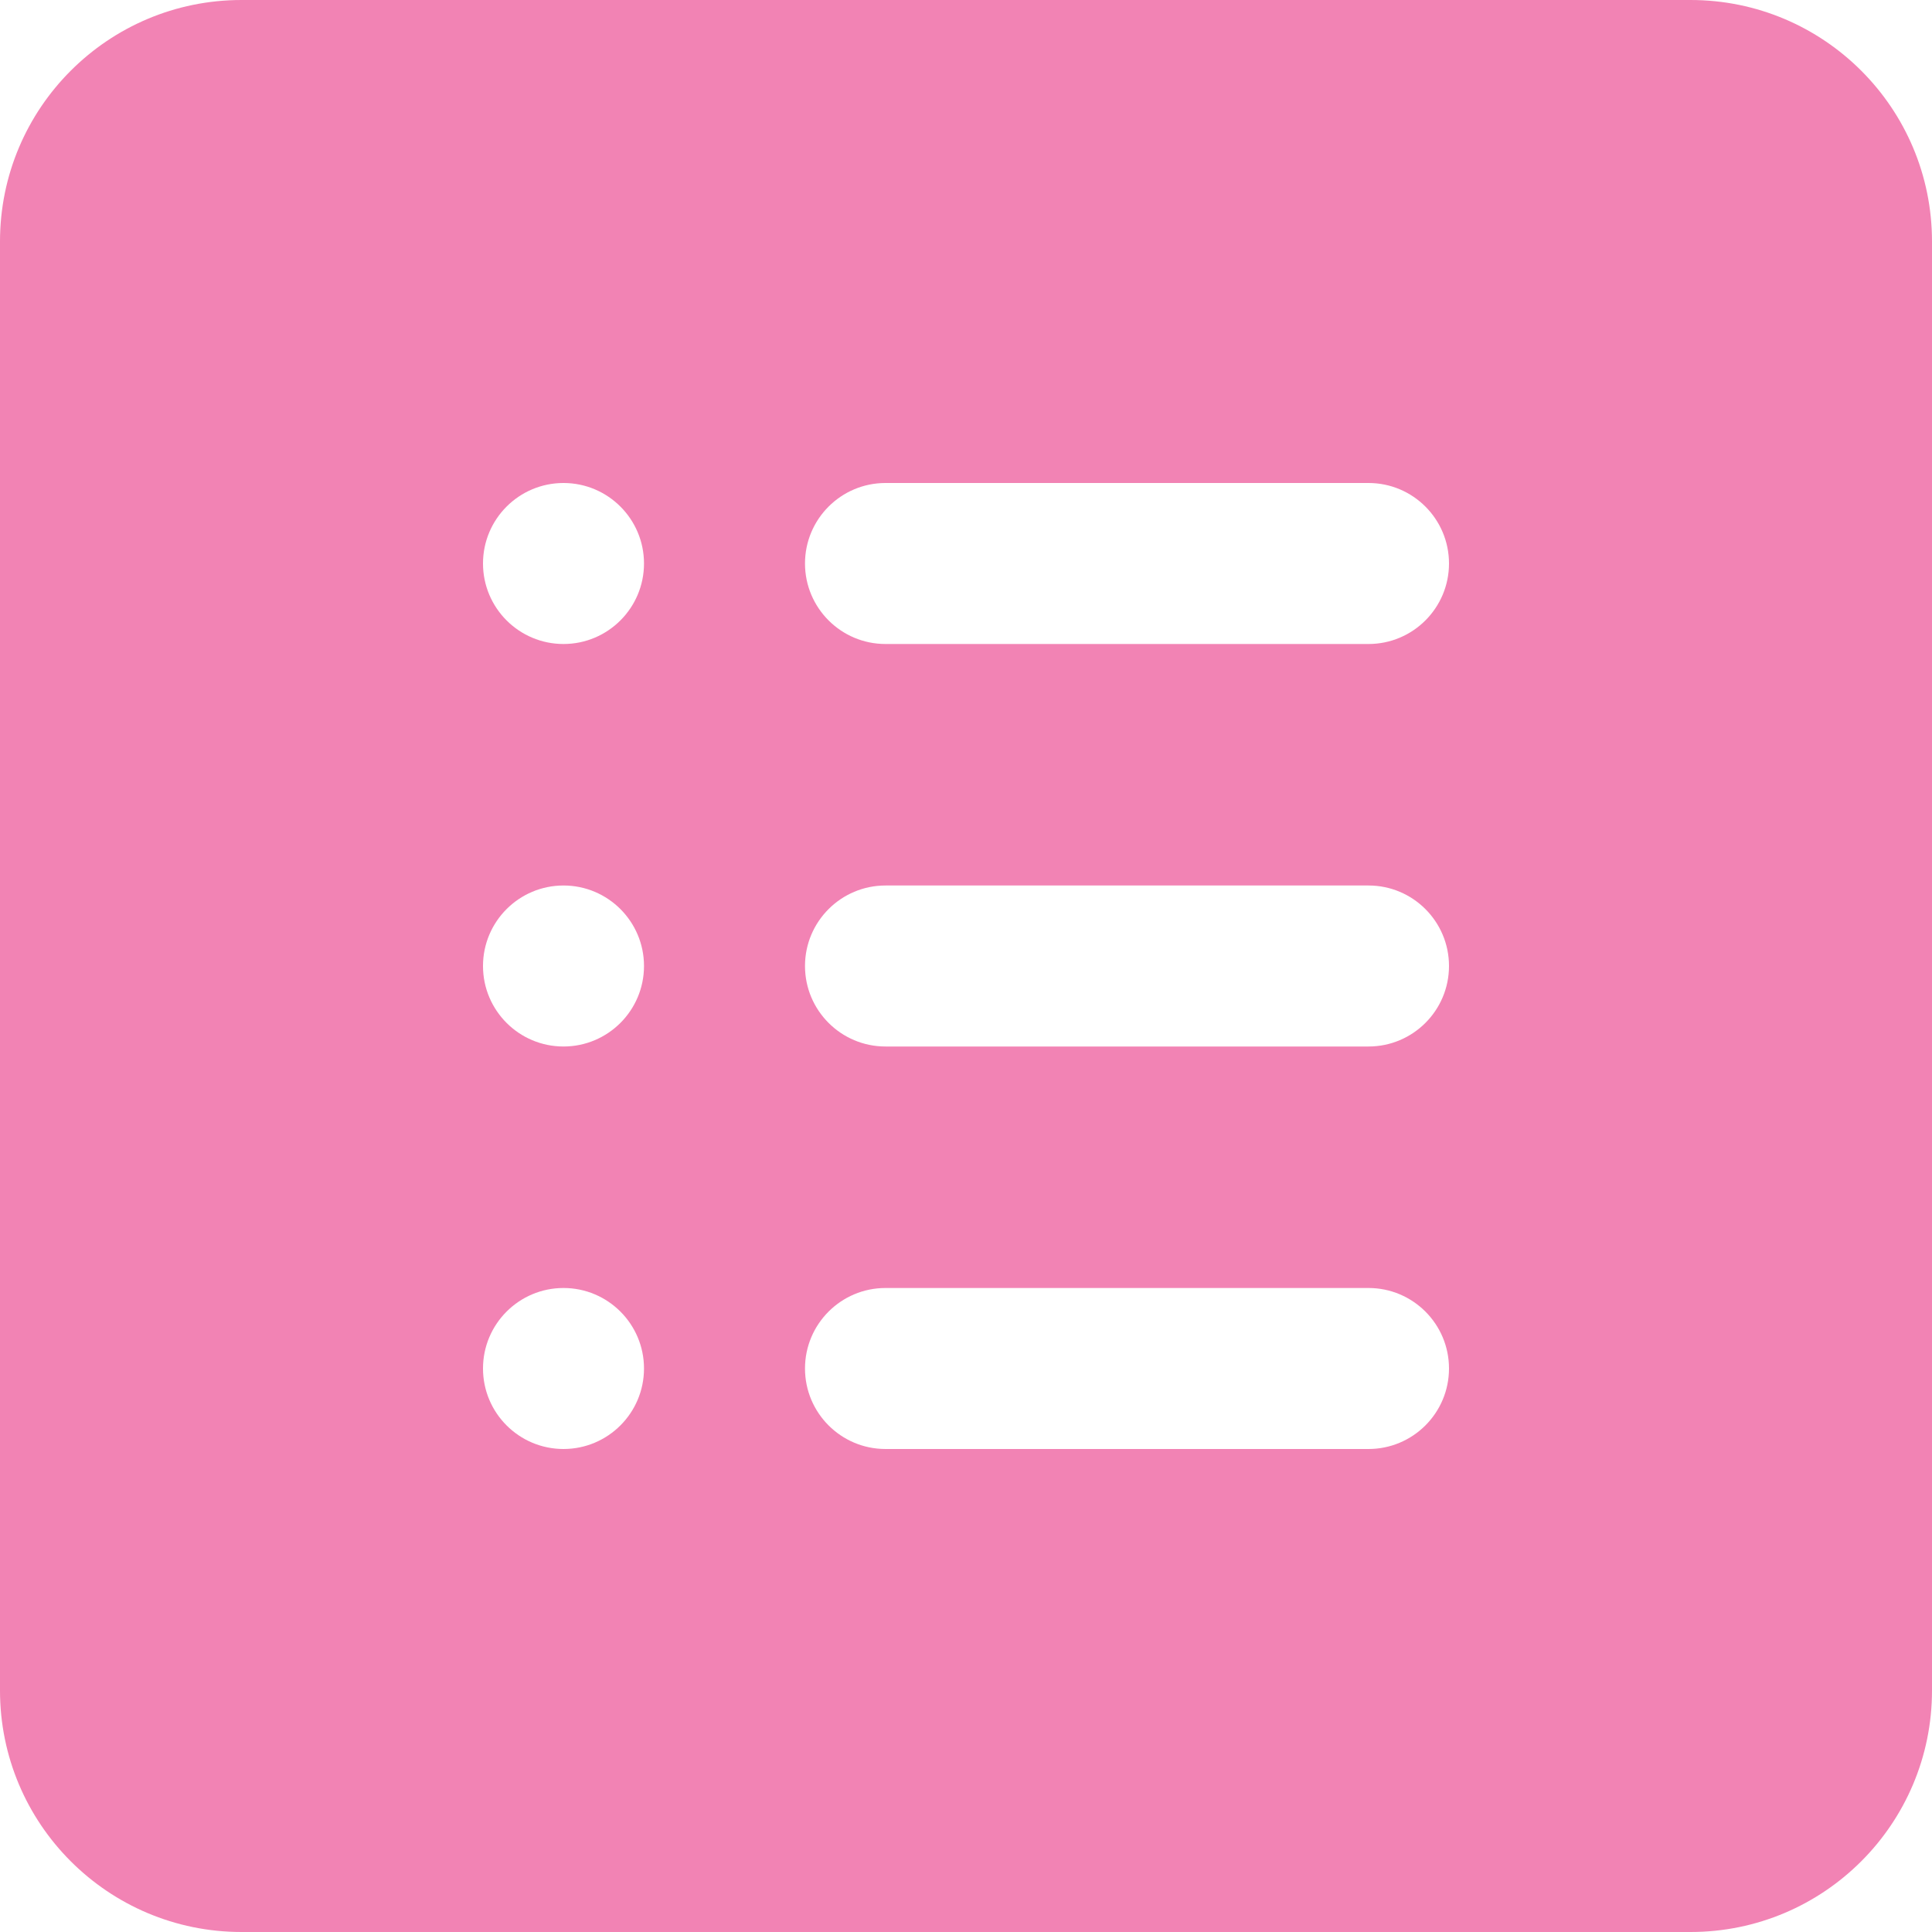 <svg xmlns="http://www.w3.org/2000/svg" id="Layer_1" viewBox="0 0 24 24"><path d="M21,0H3C1.343,0,0,1.343,0,3v18c0,1.657,1.343,3,3,3h18c1.657,0,3-1.343,3-3V3c0-1.657-1.343-3-3-3ZM7,18c-.552,0-1-.448-1-1s.448-1,1-1,1,.448,1,1-.448,1-1,1ZM7,13c-.552,0-1-.448-1-1s.448-1,1-1,1,.448,1,1-.448,1-1,1ZM7,8c-.552,0-1-.448-1-1s.448-1,1-1,1,.448,1,1-.448,1-1,1ZM17,18h-6c-.552,0-1-.448-1-1s.448-1,1-1h6c.552,0,1,.448,1,1s-.448,1-1,1ZM17,13h-6c-.552,0-1-.448-1-1s.448-1,1-1h6c.552,0,1,.448,1,1s-.448,1-1,1ZM17,8h-6c-.552,0-1-.448-1-1s.448-1,1-1h6c.552,0,1,.448,1,1s-.448,1-1,1Z" fill="#f283b4"></path></svg>